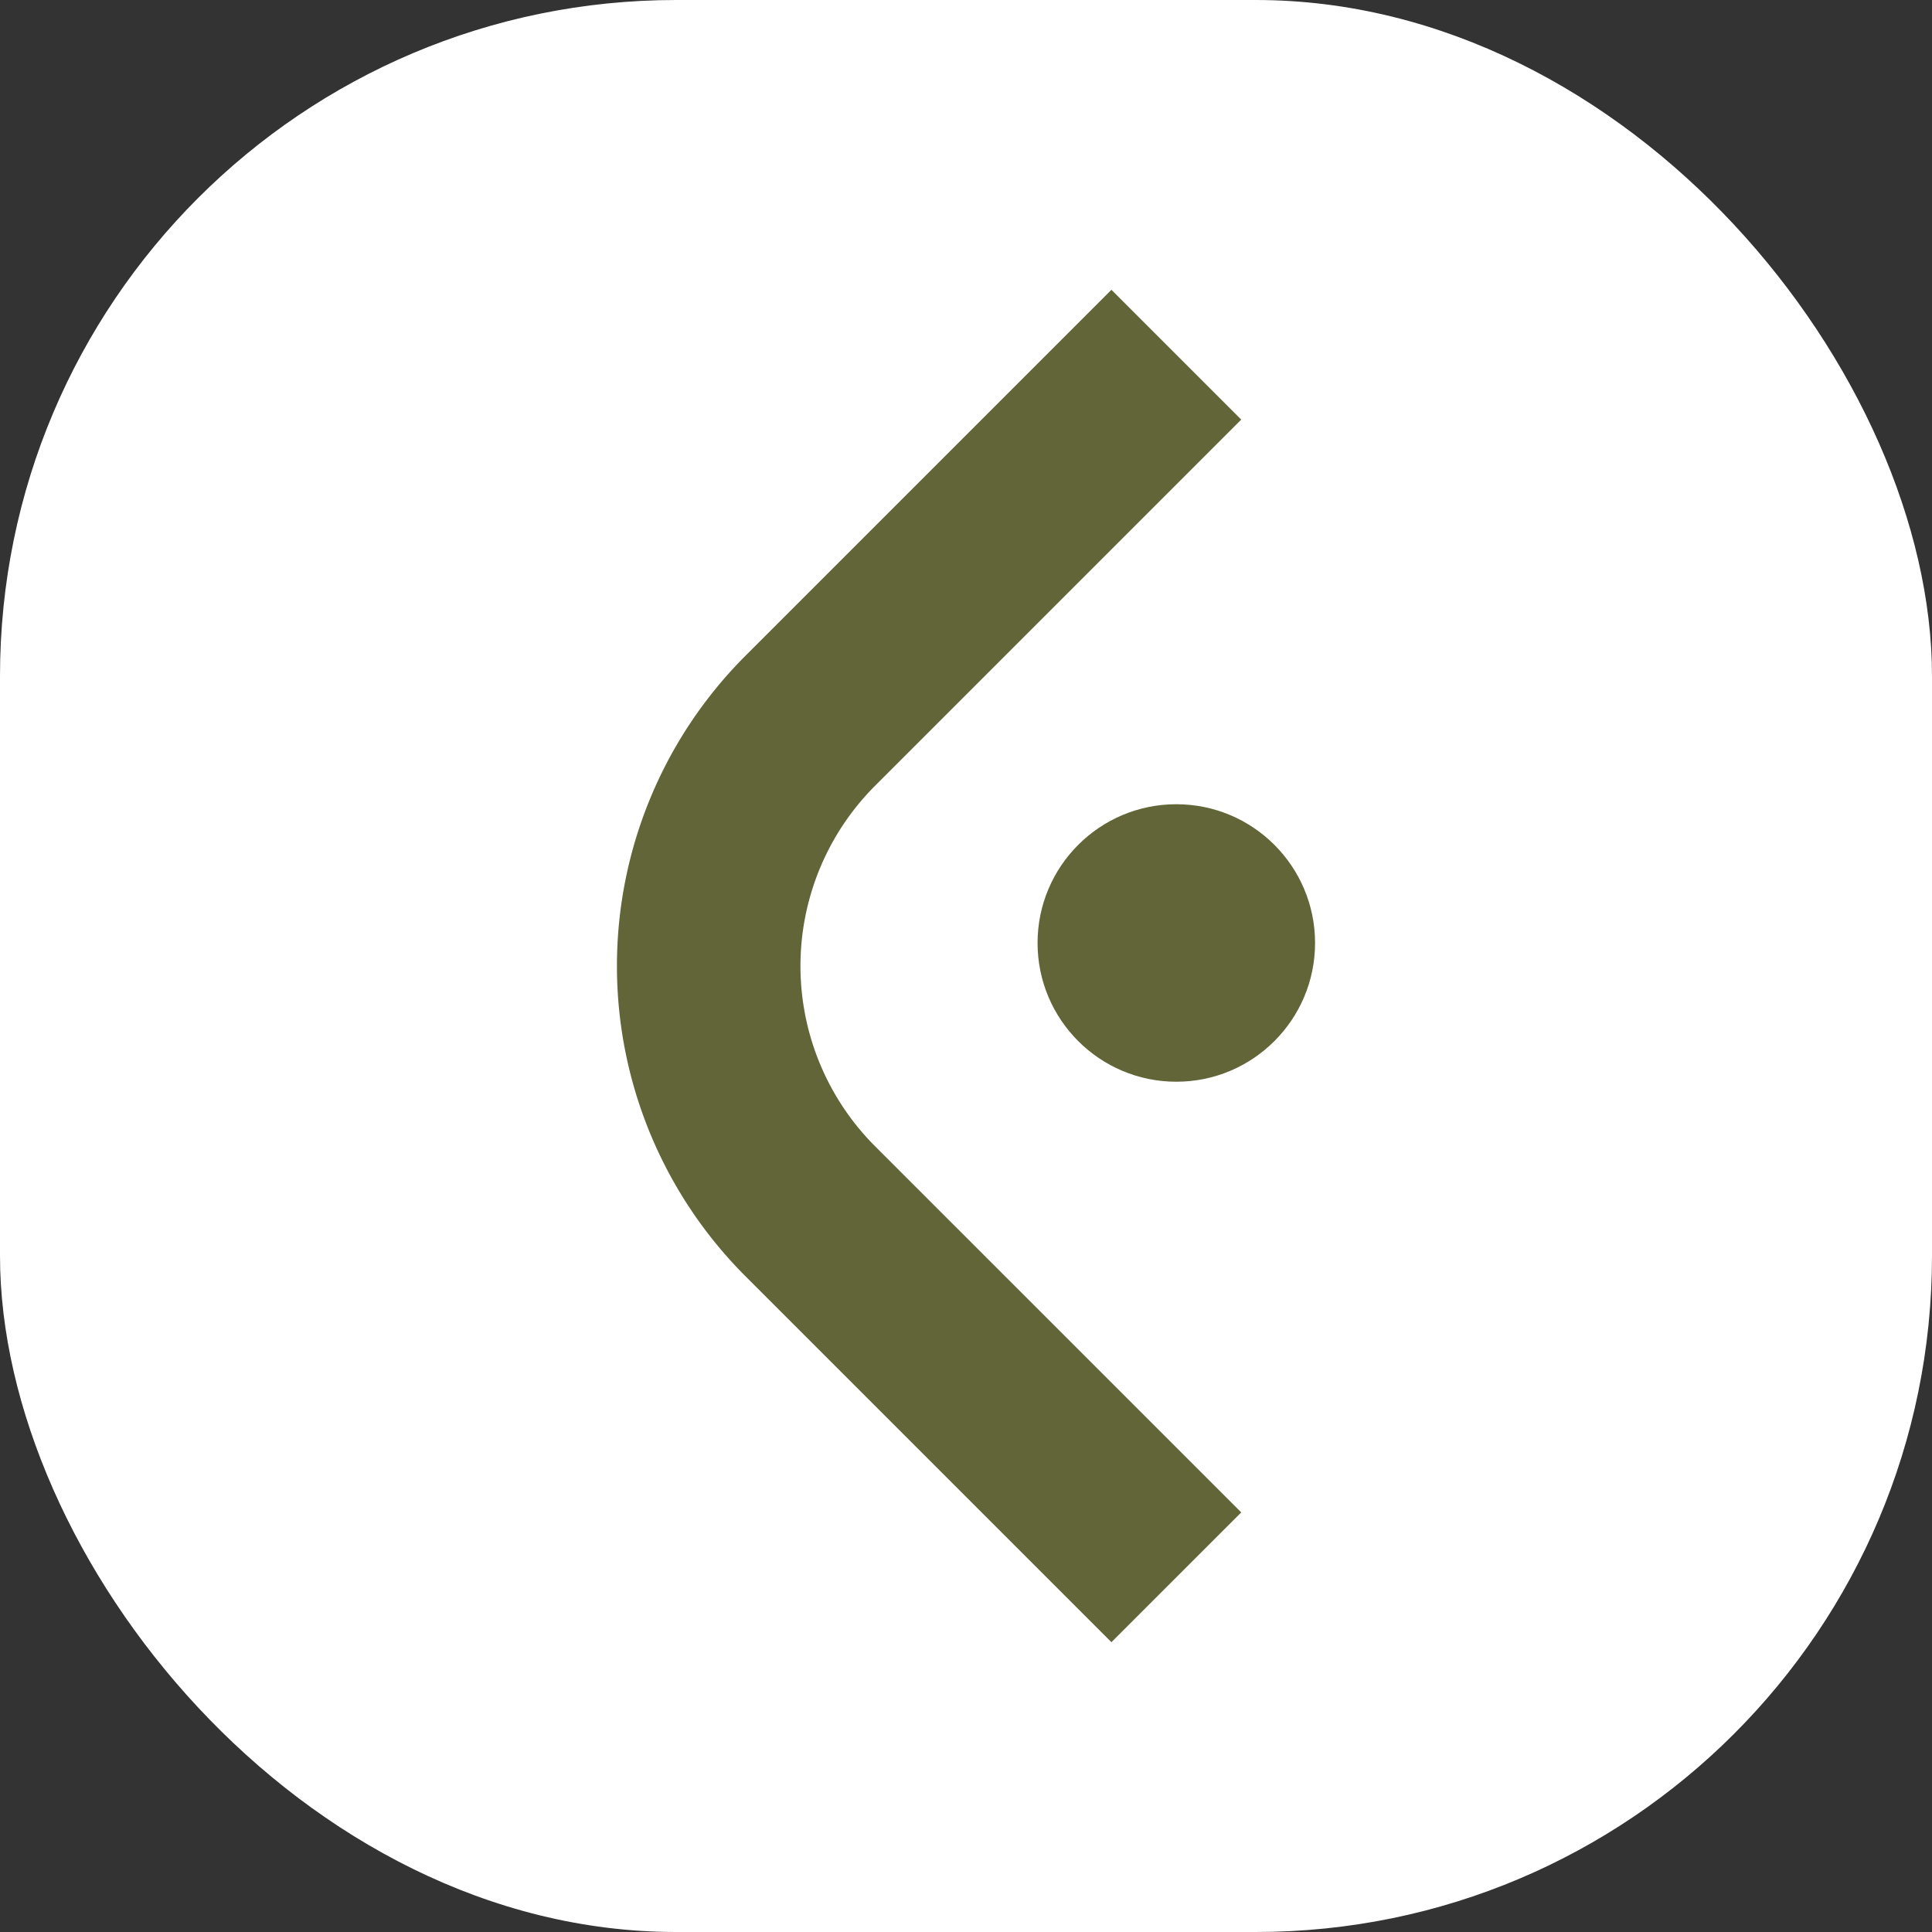 <svg xmlns="http://www.w3.org/2000/svg" version="1.1" xmlns:xlink="http://www.w3.org/1999/xlink" xmlns:svgjs="http://svgjs.dev/svgjs" width="1000" height="1000"><rect width="100%" height="100%" fill="#333333" stroke="none"/><g clip-path="url(#SvgjsClipPath1012)"><rect width="1000" height="1000" fill="#ffffff"></rect><g transform="matrix(13.532,0,0,13.532,319.327,150)"><svg xmlns="http://www.w3.org/2000/svg" version="1.1" xmlns:xlink="http://www.w3.org/1999/xlink" xmlns:svgjs="http://svgjs.dev/svgjs" width="26.703" height="51.729"><svg xmlns="http://www.w3.org/2000/svg" width="26.703" height="51.729" viewBox="0 0 26.703 51.729">
  <path id="Pfad_161" data-name="Pfad 161" d="M36.166,51.724l-14-14a16.78,16.78,0,0,1,0-23.729l14-14L41.131,4.96l-14,14a9.755,9.755,0,0,0,0,13.8l14,14Z" transform="translate(-17.252 0.005)" fill="#626538"></path>
  <circle id="Ellipse_18" data-name="Ellipse 18" cx="5.307" cy="5.307" r="5.307" transform="translate(16.089 19.677)" fill="#626538"></circle>
</svg></svg></g></g><defs><clipPath id="SvgjsClipPath1012"><rect width="1000" height="1000" x="0" y="0" rx="350" ry="350"></rect></clipPath></defs></svg>